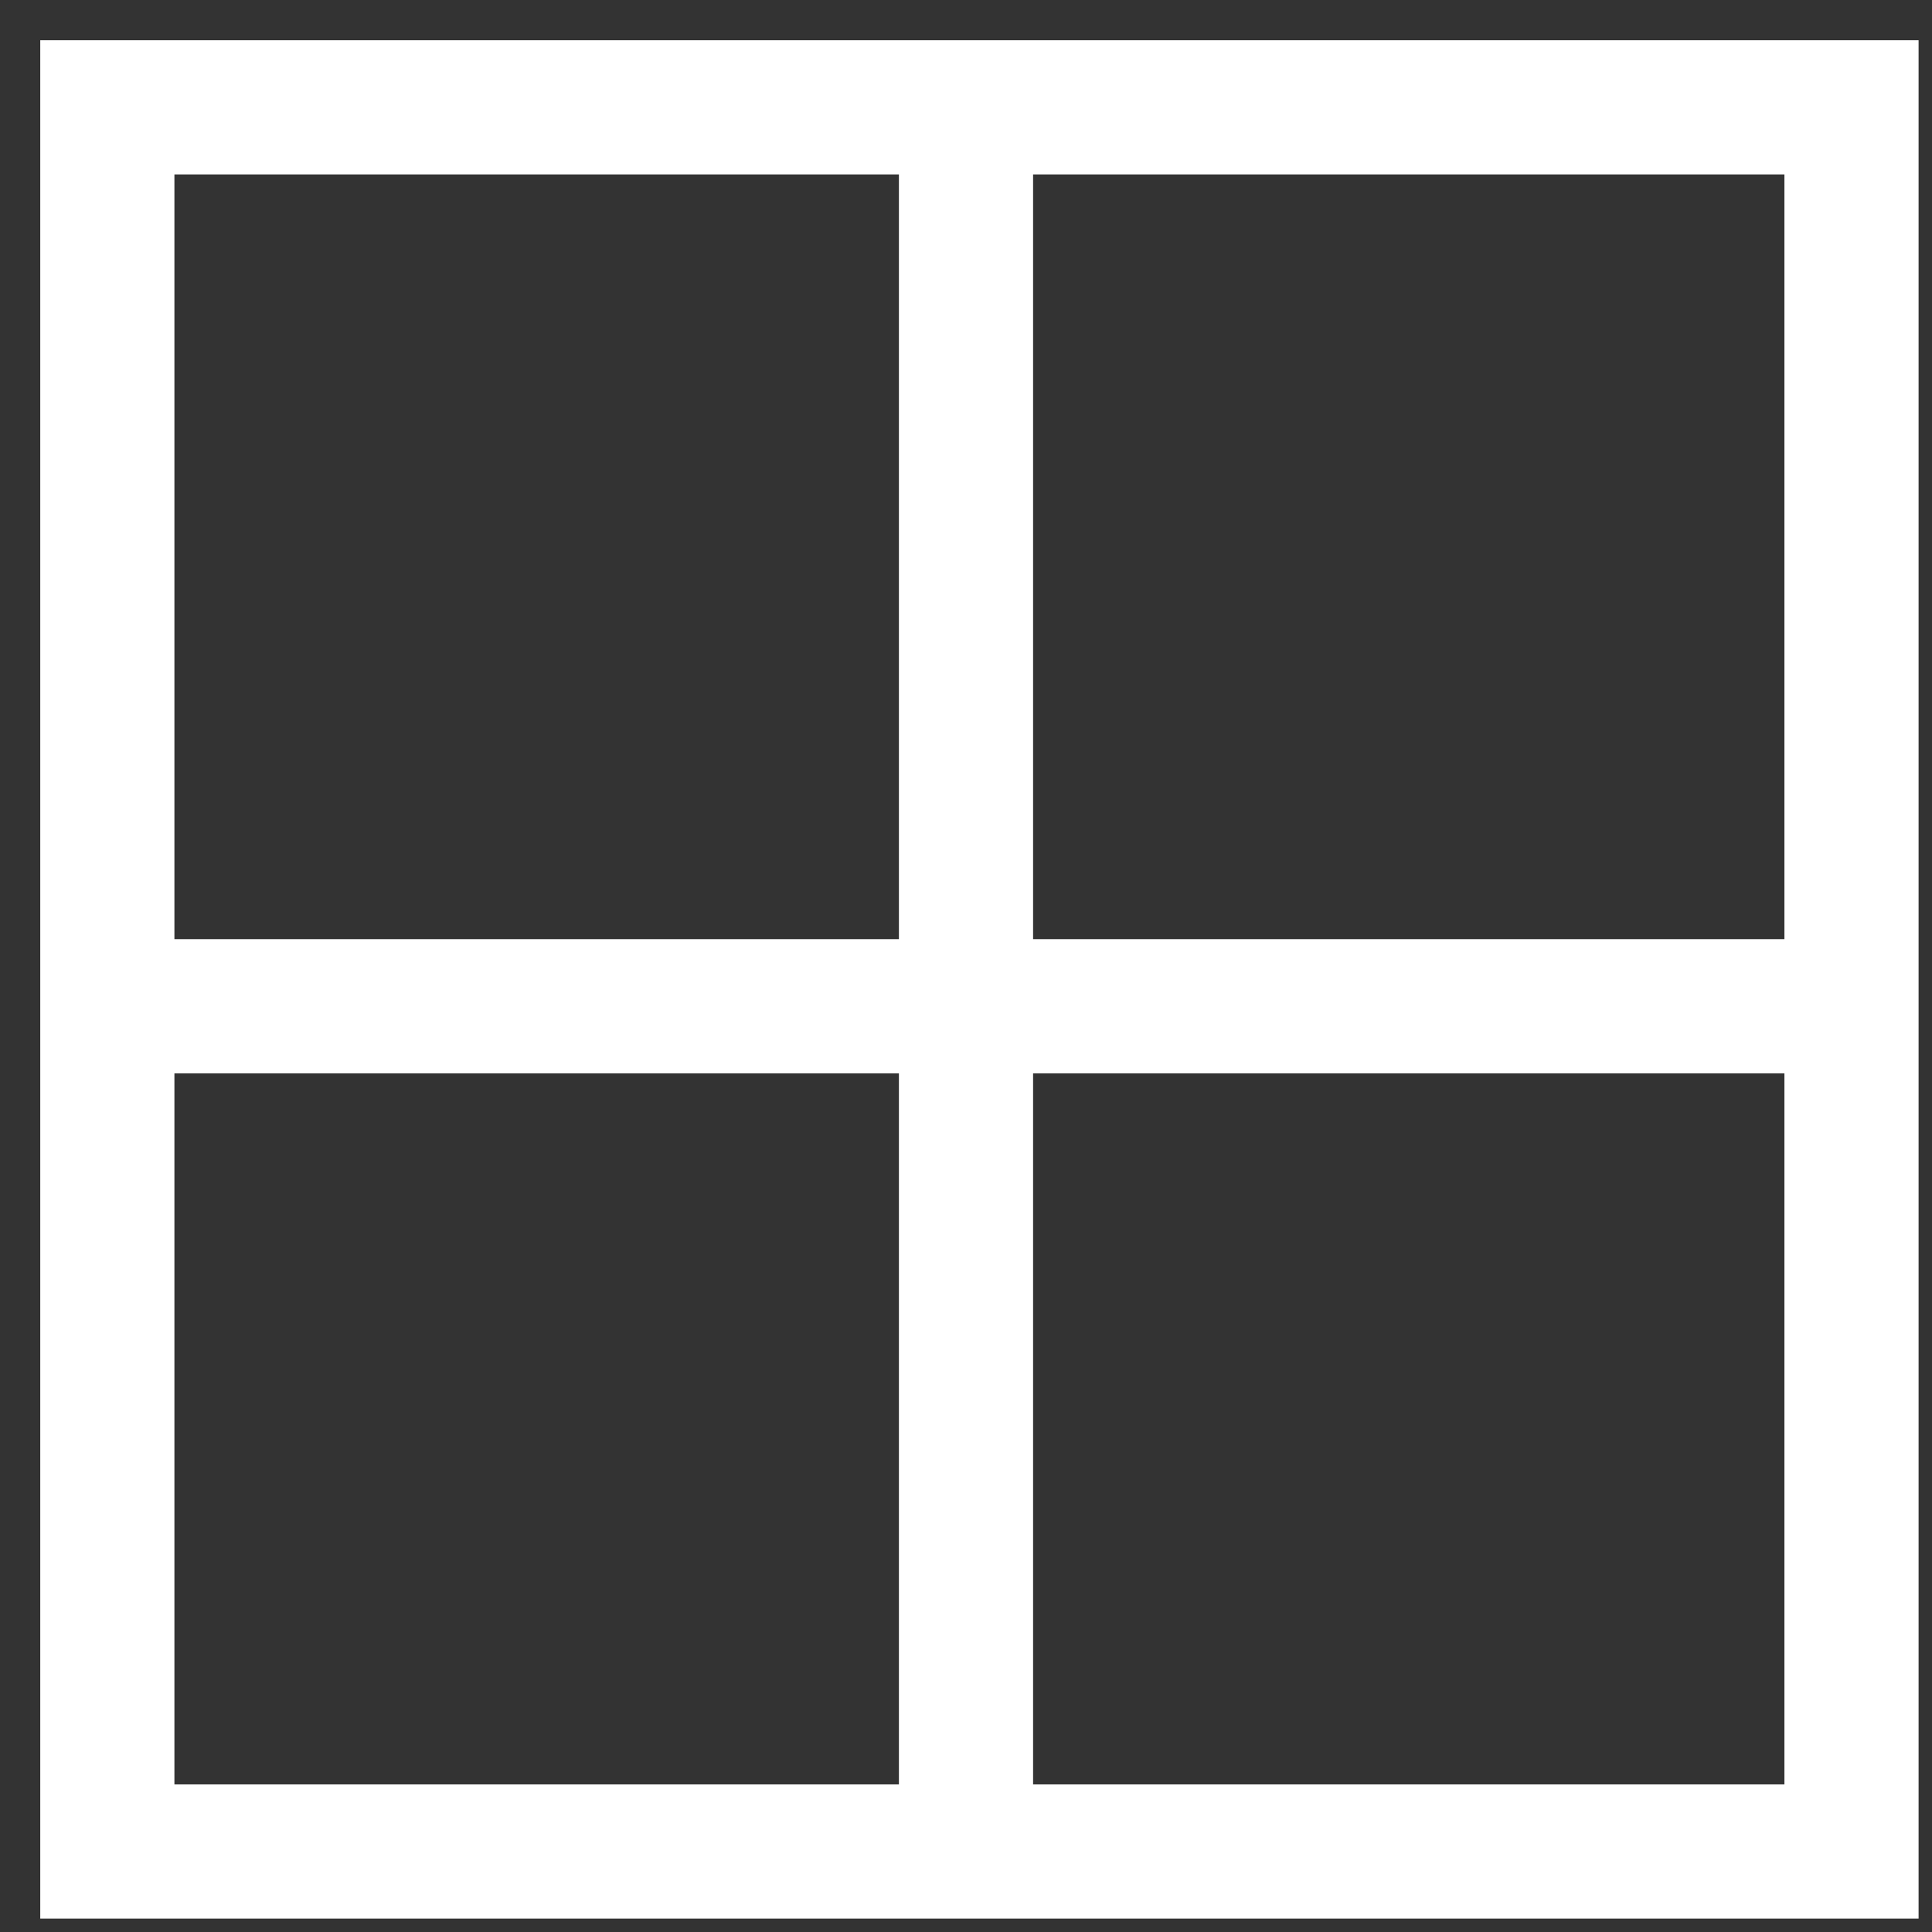 <?xml version="1.0" encoding="UTF-8"?> <svg xmlns="http://www.w3.org/2000/svg" width="36" height="36" viewBox="0 0 36 36" fill="none"><rect x="0" y="0" width="36" height="36" fill="#333333" stroke="none"/> <path d="M34.5 2H2V34.5H34.5V2Z" stroke="white" stroke-width="2.5"></path> <path d="M18 2.25V34.25" stroke="white" stroke-width="2.5" stroke-linecap="square"></path> <path d="M33.75 18.75H2.75" stroke="white" stroke-width="2.5" stroke-linecap="square"></path> </svg> 